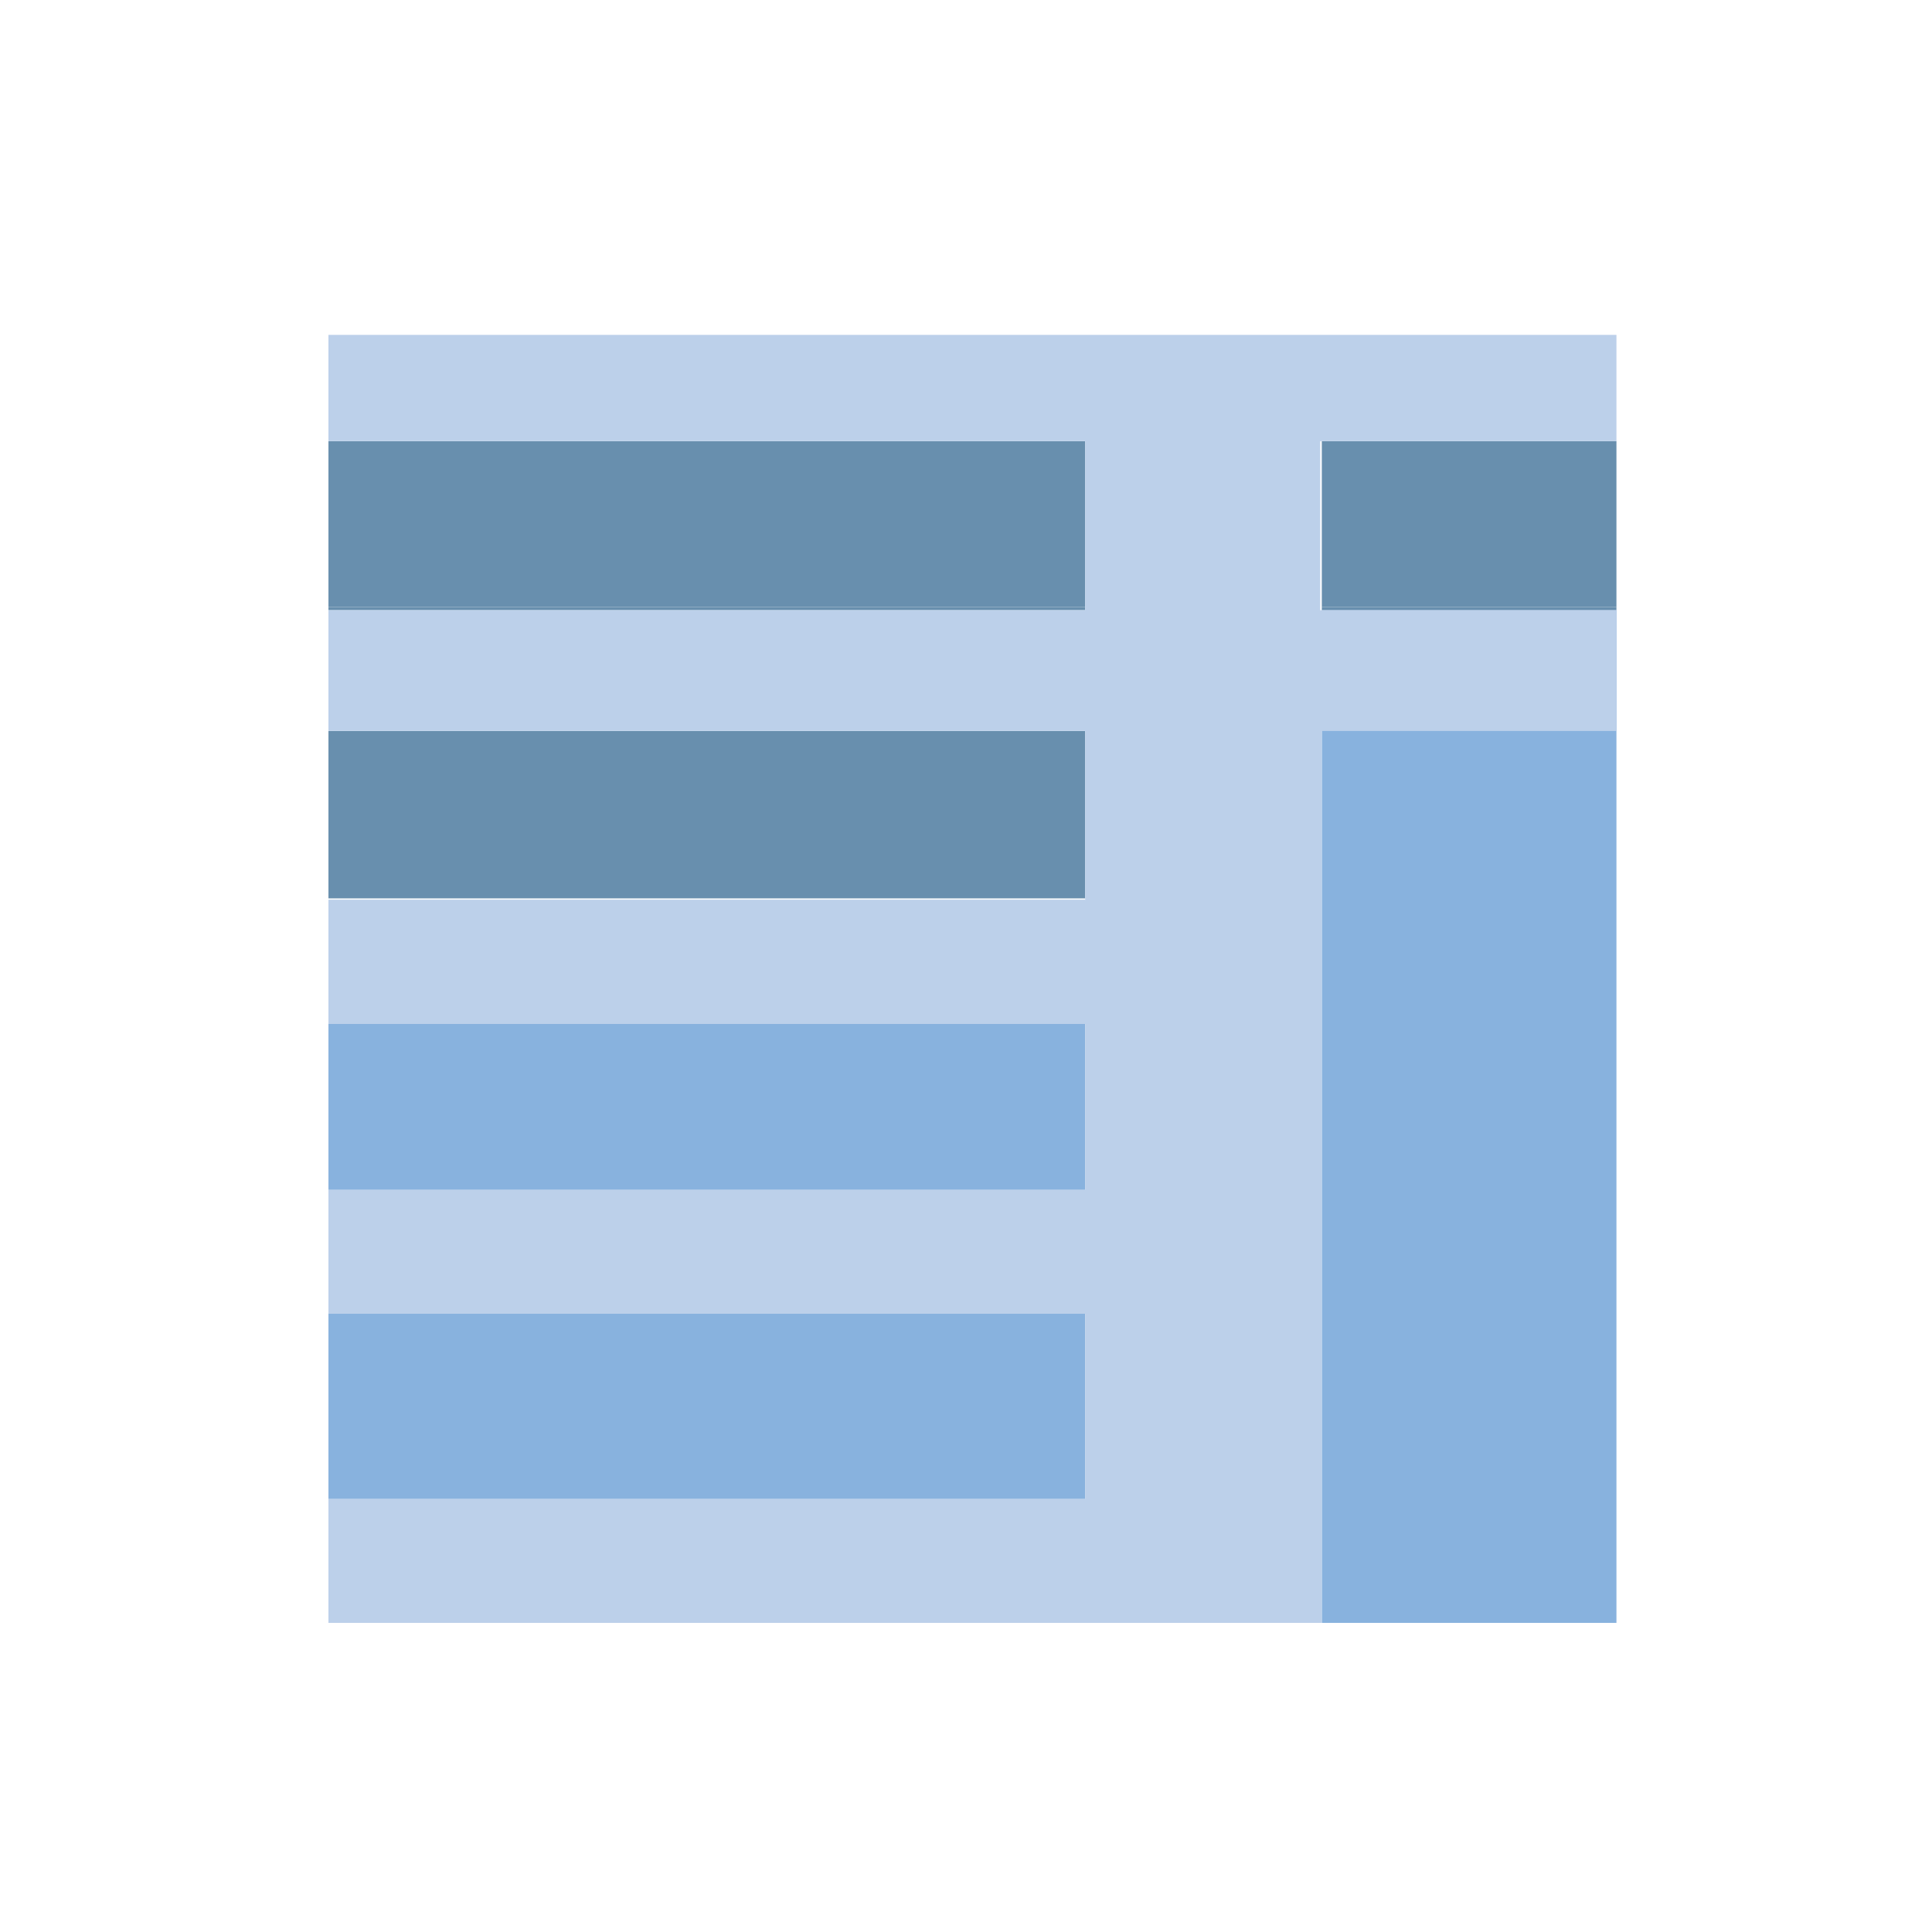 <?xml version="1.0" encoding="utf-8"?>
<!-- Generator: Adobe Illustrator 27.0.0, SVG Export Plug-In . SVG Version: 6.00 Build 0)  -->
<svg version="1.1" id="Calque_1" xmlns="http://www.w3.org/2000/svg" xmlns:xlink="http://www.w3.org/1999/xlink" x="0px" y="0px"
	 width="120px" height="120px" viewBox="0 0 120 120" style="enable-background:new 0 0 120 120;" xml:space="preserve">
<style type="text/css">
	.st0{fill:#88B2DE;}
	.st1{fill:#688FAE;}
	.st2{fill:#BCD0EA;}
</style>
<rect x="20.4" y="81.6" class="st0" width="47" height="11.5"/>
<rect x="82.1" y="45.4" class="st0" width="18.3" height="55.4"/>
<rect x="20.4" y="63.6" class="st0" width="47" height="10.3"/>
<rect x="20.4" y="73.9" class="st0" width="47" height="7.7"/>
<rect x="20.4" y="93.1" class="st0" width="47" height="7.7"/>
<rect x="82.1" y="37.9" class="st0" width="18.3" height="7.5"/>
<rect x="20.4" y="55.9" class="st0" width="47" height="7.7"/>
<rect x="20.4" y="27.4" class="st1" width="47" height="10.3"/>
<rect x="20.4" y="37.7" class="st1" width="47" height="0.2"/>
<rect x="20.4" y="45.4" class="st1" width="47" height="10.4"/>
<rect x="20.4" y="45.4" class="st1" width="47" height="0"/>
<rect x="20.4" y="55.9" class="st1" width="47" height="0"/>
<rect x="82.1" y="27.4" class="st1" width="18.3" height="10.3"/>
<rect x="82.1" y="37.7" class="st1" width="18.3" height="0.2"/>
<rect x="82" y="27.4" class="st1" width="0" height="10.3"/>
<rect x="82" y="37.7" class="st1" width="0" height="0.2"/>
<polygon class="st2" points="82,27.4 82.1,27.4 100.4,27.4 100.4,20.8 20.4,20.8 20.4,27.4 67.4,27.4 67.4,37.7 67.4,37.9 
	20.4,37.9 20.4,45.4 67.4,45.4 67.4,45.4 67.4,55.9 67.4,55.9 20.4,55.9 20.4,63.6 67.4,63.6 67.4,73.9 20.4,73.9 20.4,81.6 
	67.4,81.6 67.4,93.1 20.4,93.1 20.4,100.8 82.1,100.8 82.1,45.4 100.4,45.4 100.4,37.9 82.1,37.9 82,37.9 82,37.7 "/>
</svg>
